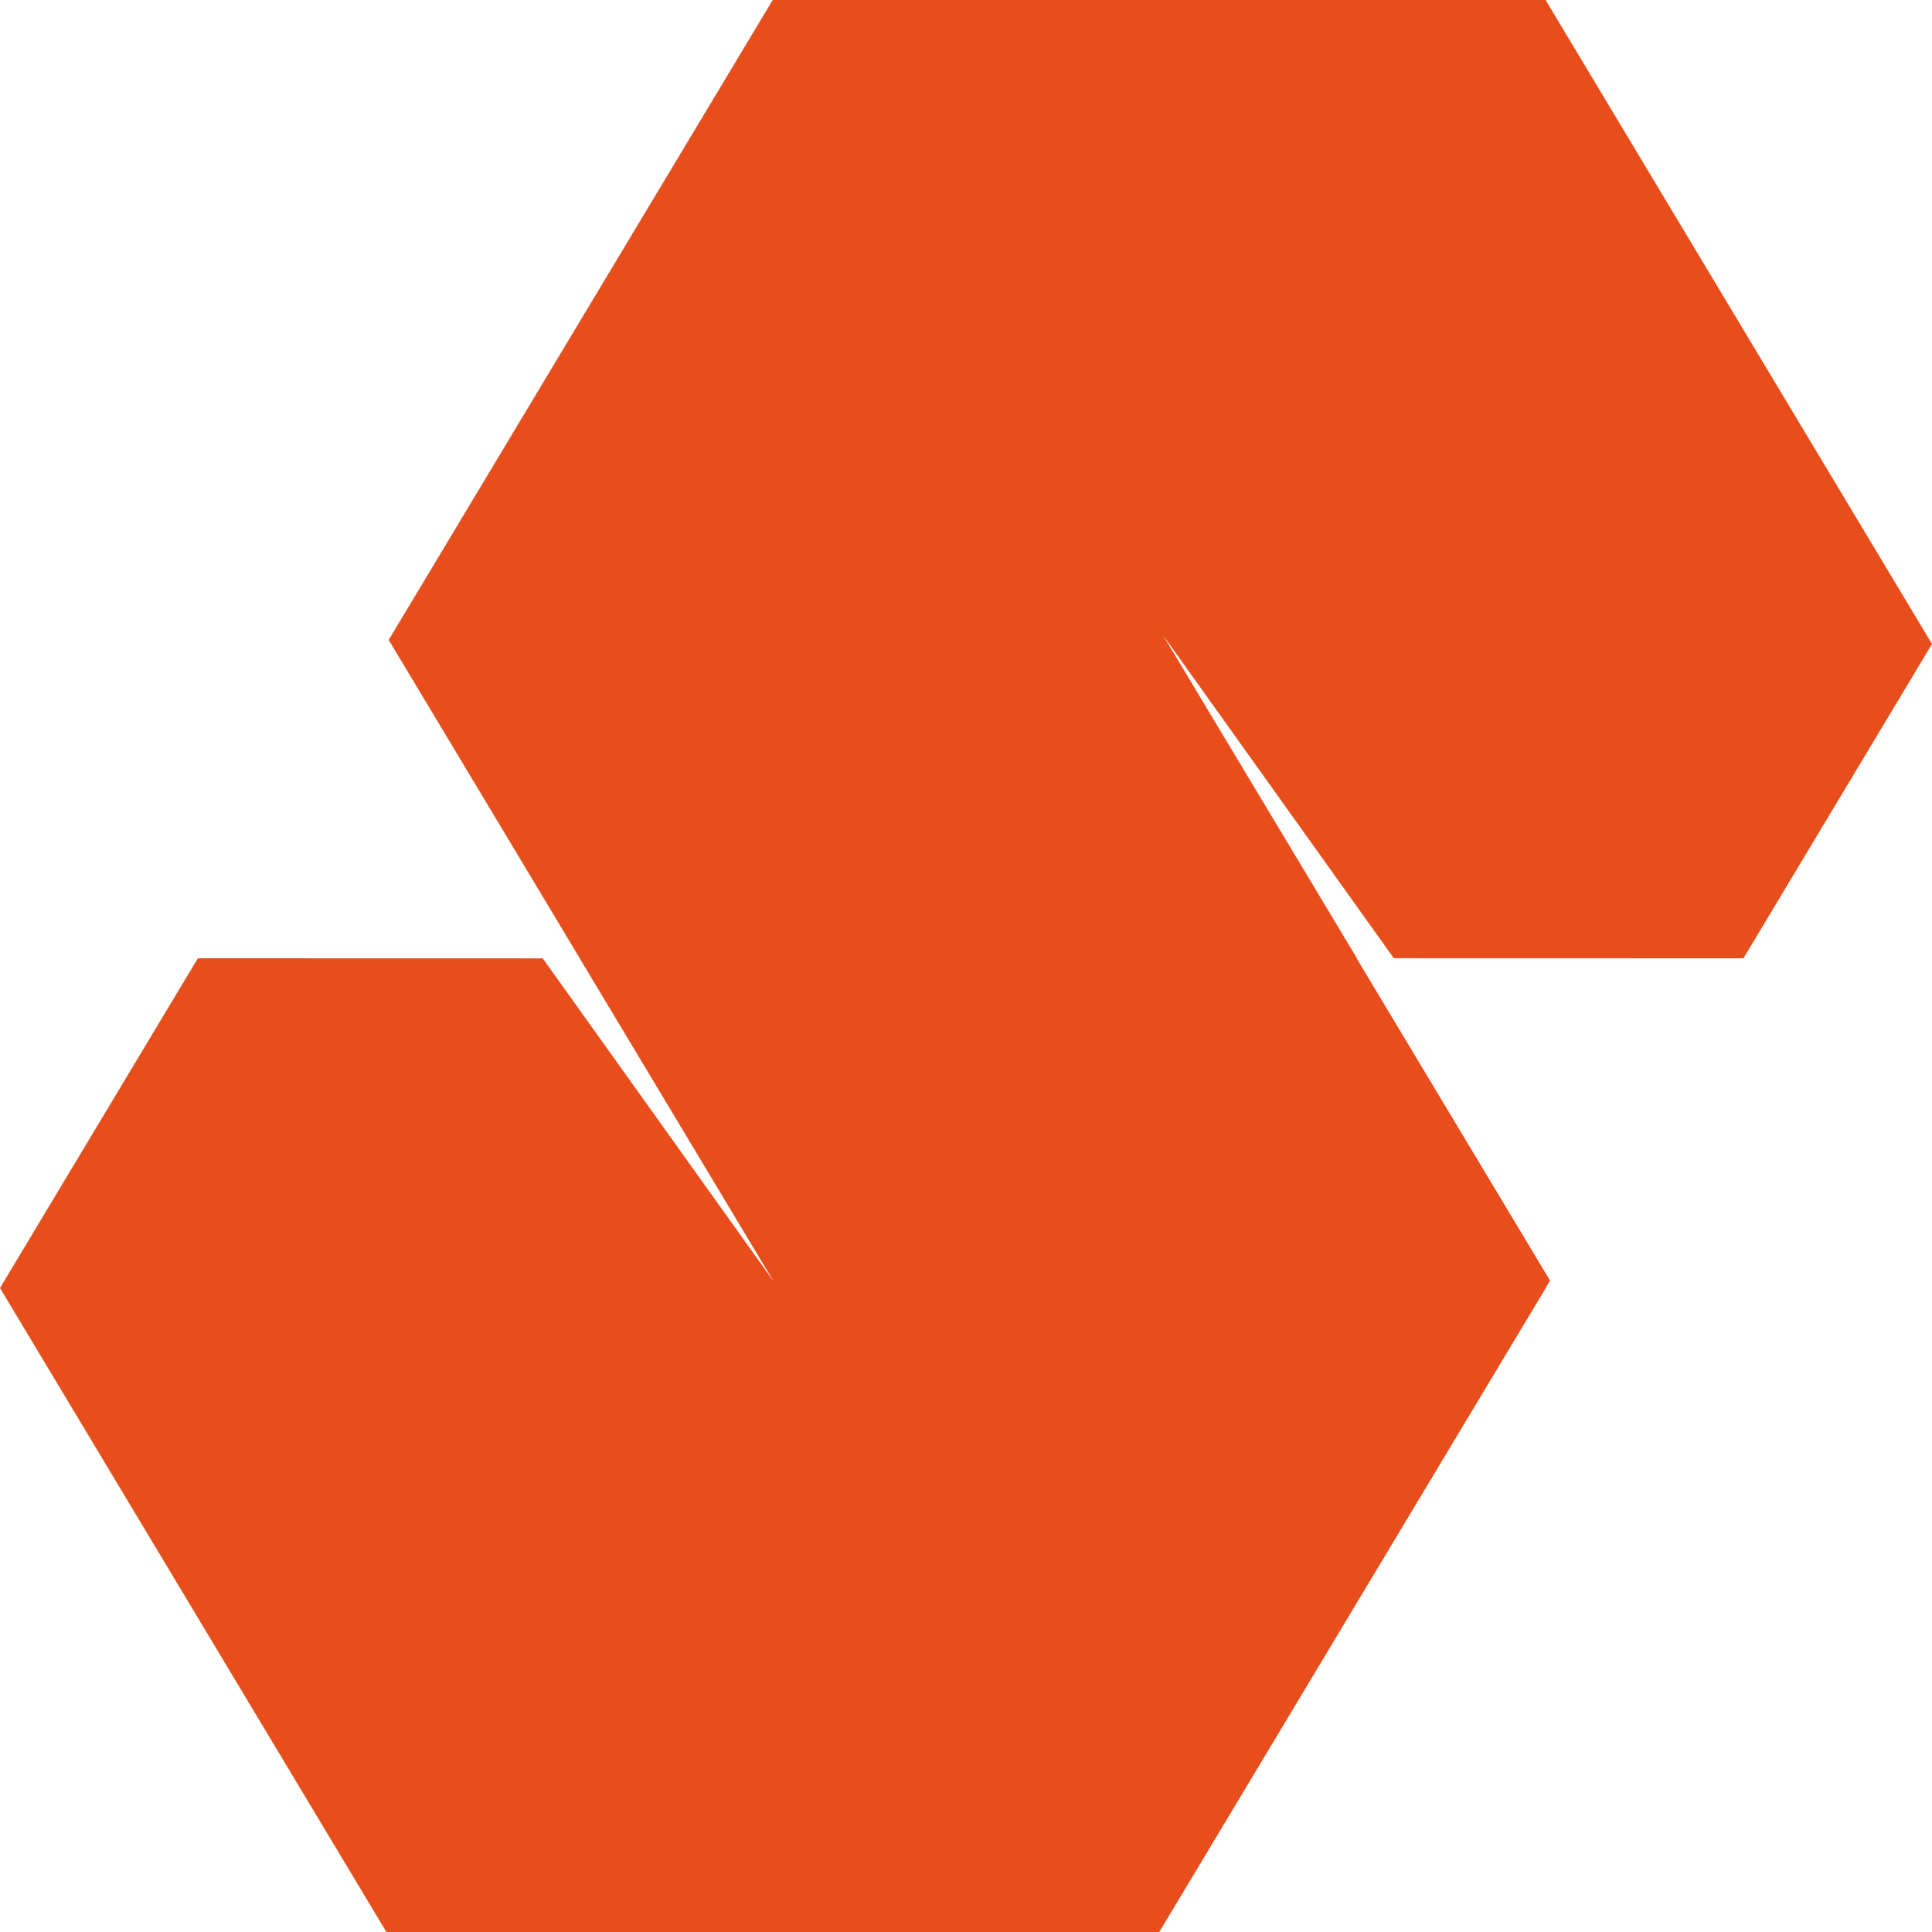 <svg width="24" height="24" viewBox="0 0 24 24" fill="none" xmlns="http://www.w3.org/2000/svg">
<g clip-path="url(#clip0_335_21882)">
<path d="M19.2 0H9.599L4.828 7.95L4.859 8L7.201 11.903L7.2 11.904L7.201 11.904L9.601 15.903L9.6 15.904L6.742 11.905L2.458 11.904L0 16L4.8 24H14.401L19.202 16L19.201 15.998L19.257 15.904H19.253L16.853 11.905L16.854 11.904H16.856L14.456 7.905L14.457 7.904L17.314 11.903L21.654 11.904L21.656 11.907L24 8L19.2 0Z" fill="#E84E1C"/>
</g>
<defs>
<clipPath id="clip0_335_21882">
<rect width="24" height="24" fill="white"/>
</clipPath>
</defs>
</svg>
